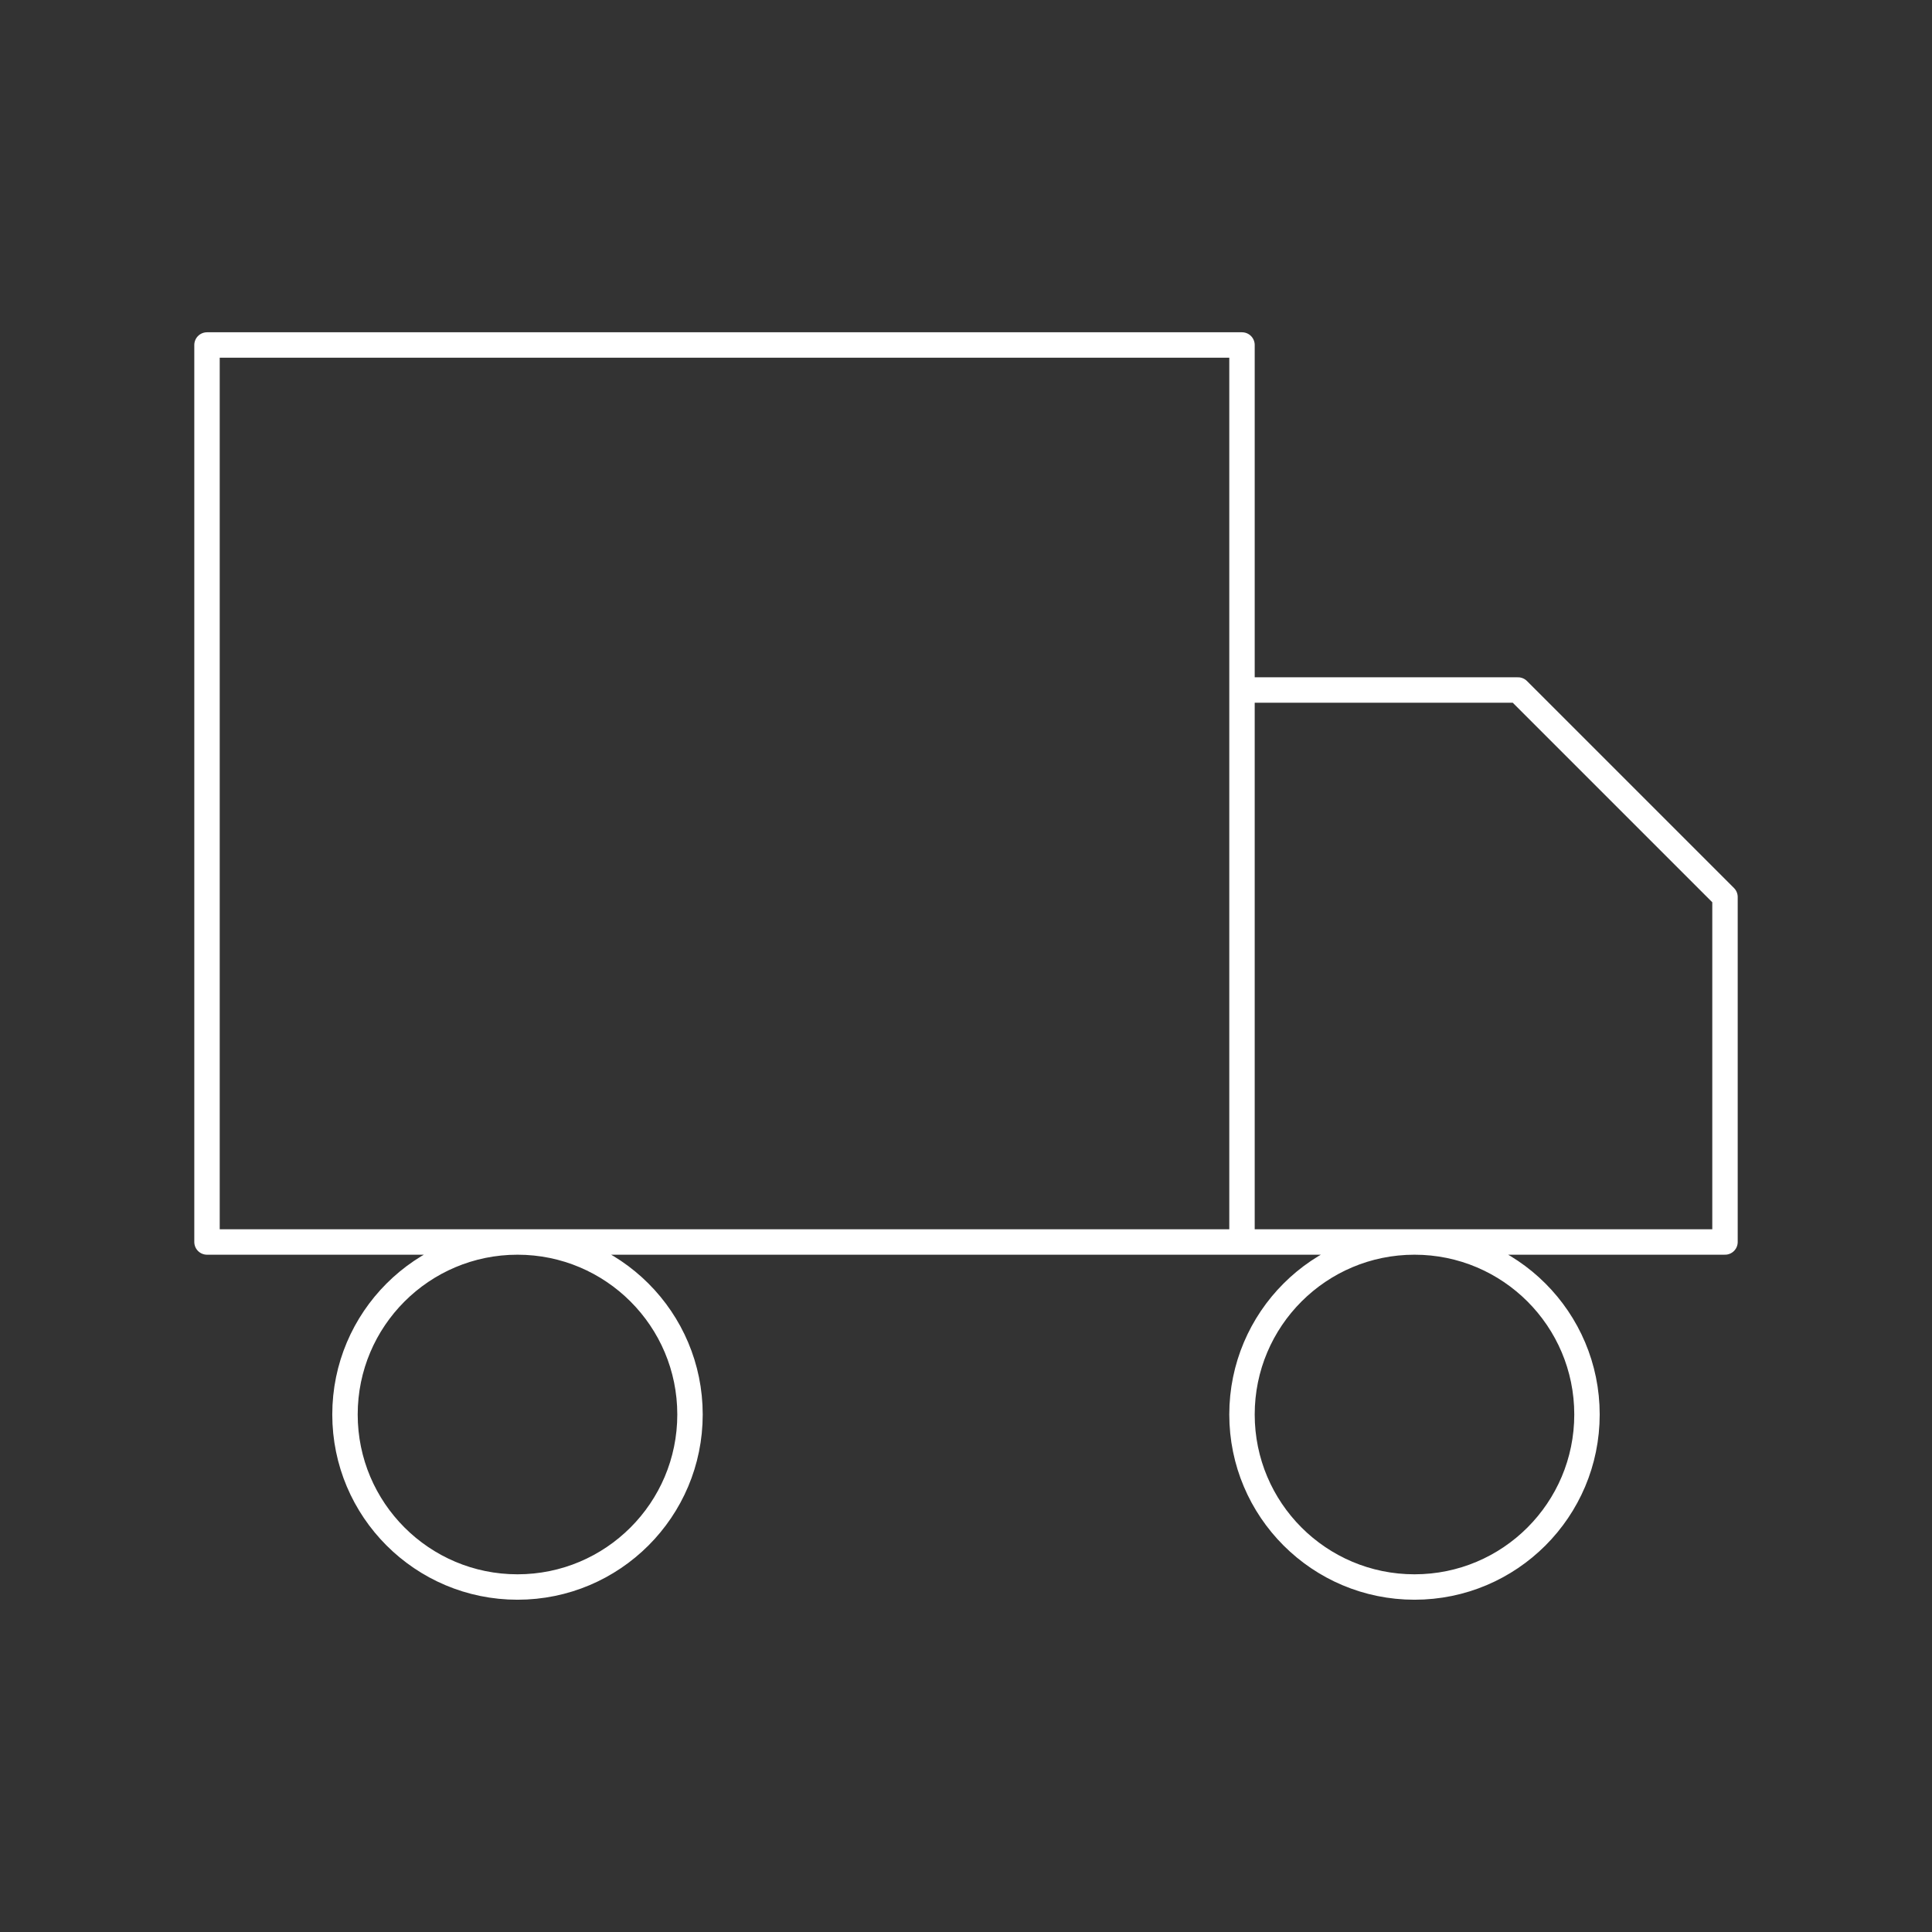 <svg width="76" height="76" viewBox="0 0 76 76" fill="none" xmlns="http://www.w3.org/2000/svg">
<rect x="0" y="0" width="76" height="76" fill="#333333" stroke="none"/>
<path d="M48.857 48.857V13.571H8.143V48.857H48.857ZM48.857 48.857H67.857V35.286L59.714 27.143H48.857V48.857ZM27.143 55.643C27.143 59.391 24.105 62.429 20.357 62.429C16.61 62.429 13.571 59.391 13.571 55.643C13.571 51.895 16.61 48.857 20.357 48.857C24.105 48.857 27.143 51.895 27.143 55.643ZM62.428 55.643C62.428 59.391 59.391 62.429 55.643 62.429C51.895 62.429 48.857 59.391 48.857 55.643C48.857 51.895 51.895 48.857 55.643 48.857C59.391 48.857 62.428 51.895 62.428 55.643Z" stroke="white" stroke-linecap="round" stroke-linejoin="round"/>
</svg>
